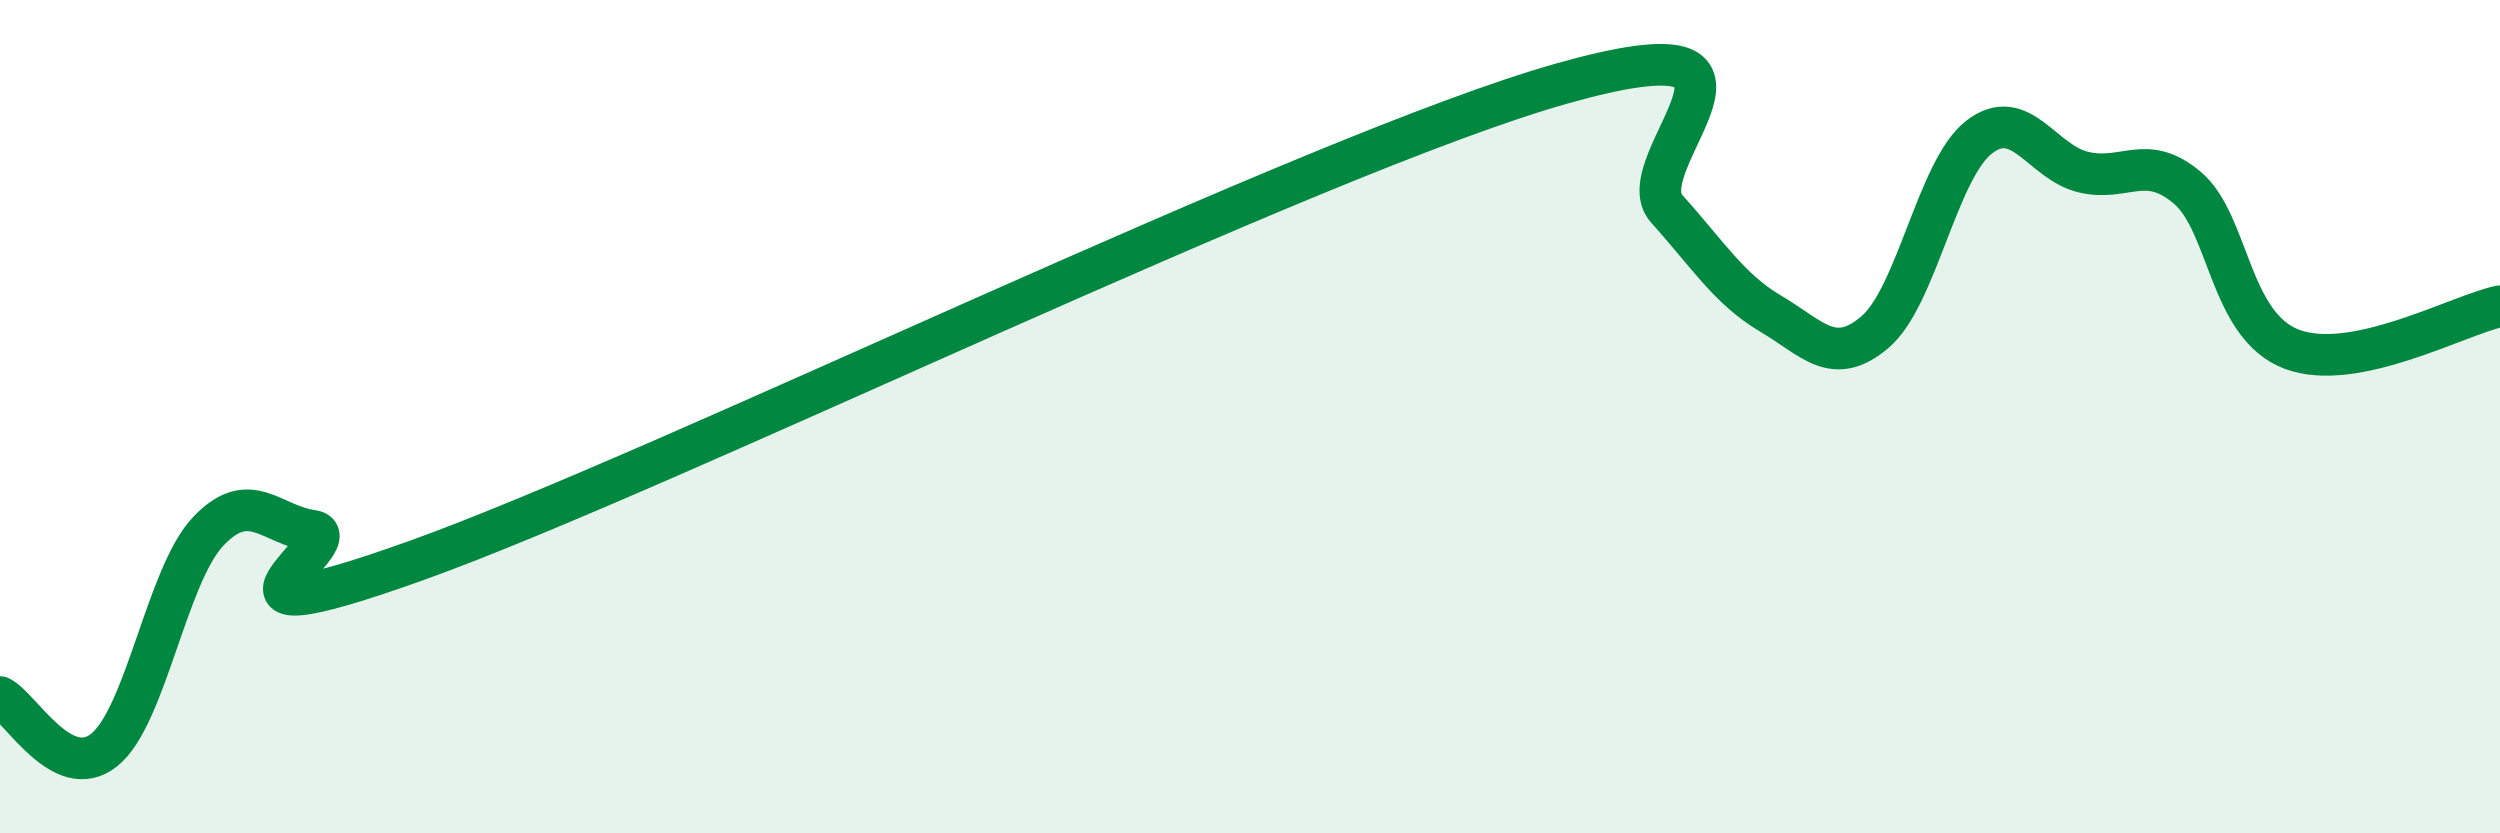
    <svg width="60" height="20" viewBox="0 0 60 20" xmlns="http://www.w3.org/2000/svg">
      <path
        d="M 0,16.73 C 0.5,16.98 1.5,18.8 2.5,18 C 3.5,17.2 4,13.8 5,12.75 C 6,11.7 6.5,12.6 7.5,12.74 C 8.5,12.88 4,15.6 10,13.45 C 16,11.3 31.5,3.69 37.5,2 C 43.5,0.31 39,3.9 40,5.01 C 41,6.12 41.5,6.94 42.5,7.53 C 43.5,8.12 44,8.82 45,7.97 C 46,7.12 46.5,4.06 47.5,3.29 C 48.5,2.52 49,3.89 50,4.13 C 51,4.37 51.5,3.66 52.5,4.51 C 53.5,5.36 53.5,7.81 55,8.38 C 56.5,8.95 59,7.56 60,7.35L60 20L0 20Z"
        fill="#008740"
        opacity="0.1"
        stroke-linecap="round"
        stroke-linejoin="round"
      />
      <path
        d="M 0,16.73 C 0.5,16.98 1.5,18.8 2.5,18 C 3.5,17.2 4,13.8 5,12.75 C 6,11.7 6.5,12.6 7.5,12.74 C 8.5,12.88 4,15.6 10,13.45 C 16,11.3 31.5,3.69 37.5,2 C 43.5,0.31 39,3.9 40,5.01 C 41,6.12 41.5,6.94 42.5,7.53 C 43.5,8.12 44,8.82 45,7.97 C 46,7.12 46.5,4.06 47.5,3.29 C 48.5,2.52 49,3.89 50,4.13 C 51,4.37 51.5,3.66 52.5,4.51 C 53.5,5.36 53.5,7.81 55,8.38 C 56.5,8.95 59,7.56 60,7.35"
        stroke="#008740"
        stroke-width="1"
        fill="none"
        stroke-linecap="round"
        stroke-linejoin="round"
      />
    </svg>
  